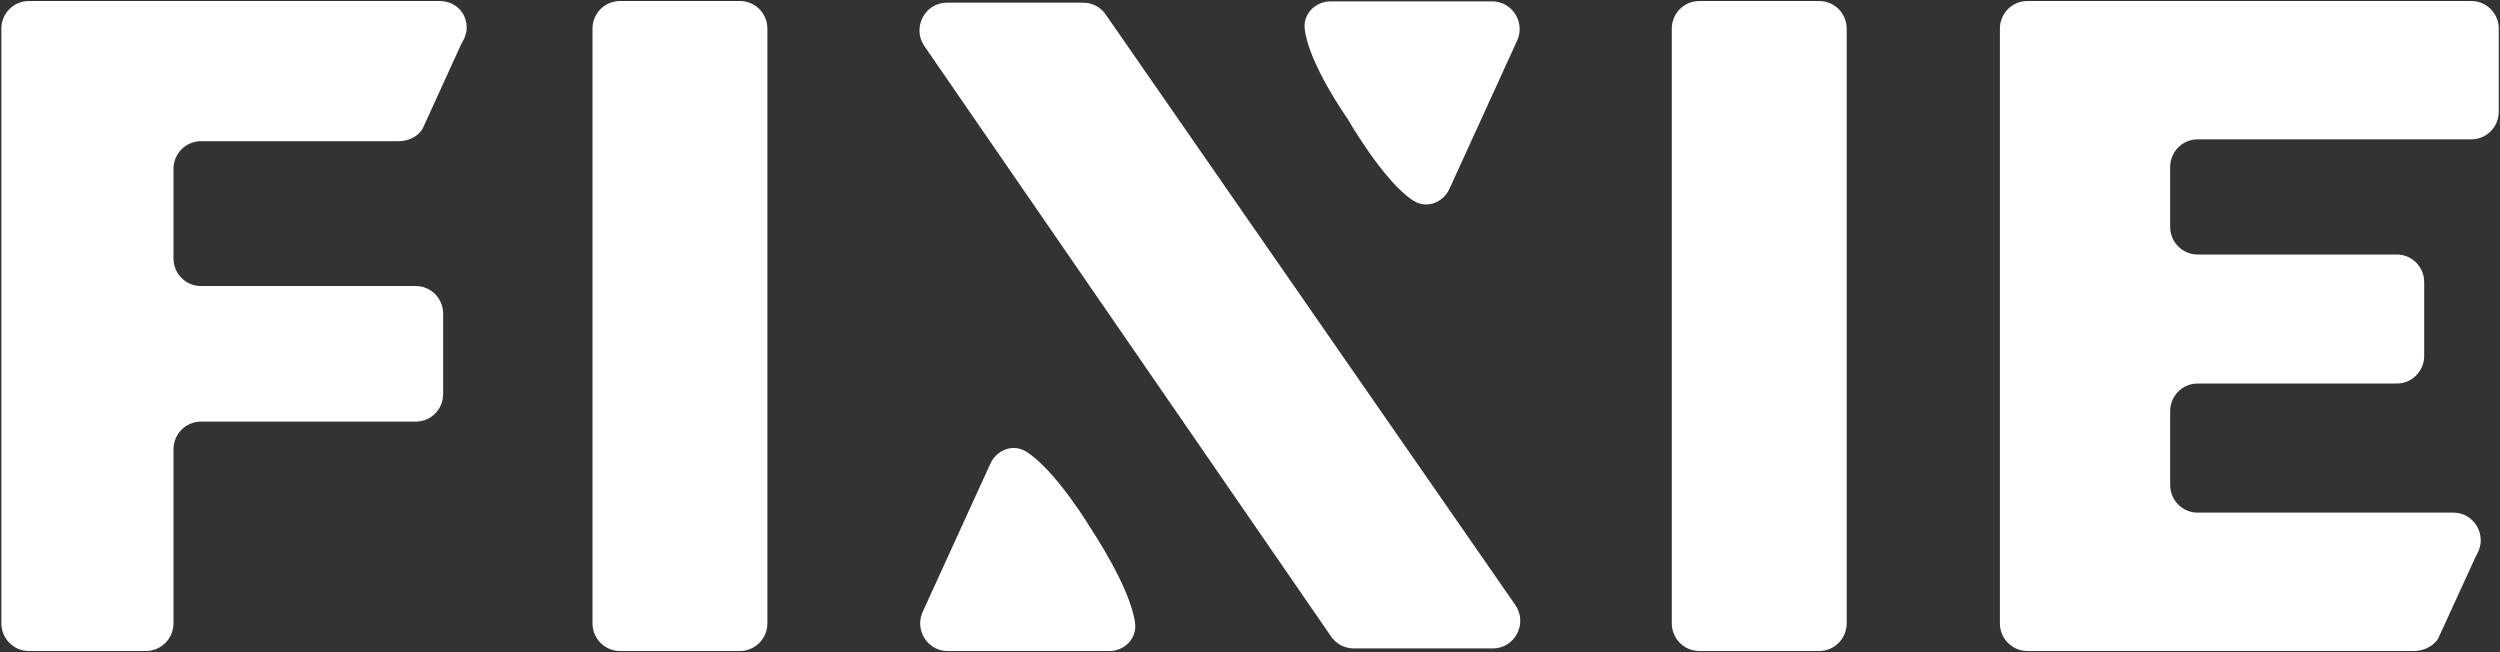 <svg xmlns="http://www.w3.org/2000/svg" xmlns:xlink="http://www.w3.org/1999/xlink" viewBox="0 0 46 12"><rect x="0" y="0" width="46" height="12" fill="#333333" stroke="none"/><path d="M 0.53 11.978 C 0.251 11.978 0.025 11.75 0.025 11.469 L 0.025 0.527 C 0.025 0.246 0.251 0.019 0.53 0.019 L 8.092 0.019 C 8.482 0.019 8.708 0.419 8.52 0.751 L 8.516 0.758 C 8.504 0.779 8.492 0.8 8.482 0.822 L 7.788 2.342 C 7.777 2.366 7.764 2.39 7.748 2.411 C 7.651 2.531 7.496 2.598 7.341 2.598 L 3.697 2.598 C 3.418 2.598 3.192 2.826 3.192 3.107 L 3.192 4.755 C 3.192 5.036 3.418 5.263 3.697 5.263 L 7.65 5.263 C 7.929 5.263 8.154 5.491 8.154 5.772 L 8.154 7.249 C 8.154 7.53 7.929 7.758 7.65 7.758 L 3.697 7.758 C 3.418 7.758 3.192 7.986 3.192 8.267 L 3.192 11.469 C 3.192 11.75 2.966 11.978 2.688 11.978 Z" fill="rgb(255, 255,255)"></path><path d="M 11.407 11.978 C 11.128 11.978 10.902 11.75 10.902 11.469 L 10.902 0.527 C 10.902 0.246 11.128 0.019 11.407 0.019 L 13.616 0.019 C 13.894 0.019 14.12 0.246 14.12 0.527 L 14.12 11.469 C 14.12 11.75 13.894 11.978 13.616 11.978 Z" fill="rgb(255, 255,255)"></path><path d="M 30.761 11.469 C 30.761 11.75 30.987 11.978 31.265 11.978 L 33.474 11.978 C 33.753 11.978 33.979 11.75 33.979 11.469 L 33.979 0.527 C 33.979 0.246 33.753 0.019 33.474 0.019 L 31.265 0.019 C 30.987 0.019 30.761 0.246 30.761 0.527 Z" fill="rgb(255, 255,255)"></path><path d="M 37.302 11.978 C 37.024 11.978 36.798 11.75 36.798 11.469 L 36.798 0.527 C 36.798 0.246 37.024 0.019 37.302 0.019 L 45.472 0.019 C 45.751 0.019 45.977 0.246 45.977 0.527 L 45.977 2.055 C 45.977 2.336 45.751 2.564 45.472 2.564 L 40.435 2.564 C 40.157 2.564 39.931 2.792 39.931 3.073 L 39.931 4.174 C 39.931 4.455 40.157 4.683 40.435 4.683 L 44.101 4.683 C 44.379 4.683 44.605 4.91 44.605 5.192 L 44.605 6.548 C 44.605 6.829 44.379 7.057 44.101 7.057 L 40.435 7.057 C 40.157 7.057 39.931 7.285 39.931 7.566 L 39.931 8.923 C 39.931 9.204 40.157 9.432 40.435 9.432 L 45.141 9.432 C 45.53 9.432 45.768 9.855 45.581 10.189 C 45.569 10.212 45.556 10.234 45.545 10.258 L 44.876 11.719 C 44.865 11.743 44.853 11.766 44.837 11.786 C 44.739 11.909 44.578 11.978 44.422 11.978 Z" fill="rgb(255, 255,255)"></path><path d="M 24.791 2.179 C 24.791 2.179 24.082 1.178 24.007 0.534 C 23.974 0.255 24.203 0.026 24.481 0.026 L 27.457 0.026 C 27.825 0.026 28.069 0.411 27.915 0.748 L 26.67 3.474 C 26.553 3.73 26.251 3.844 26.014 3.697 C 25.466 3.358 24.791 2.179 24.791 2.179 Z" fill="rgb(255, 255,255)"></path><path d="M 20.081 9.739 C 20.081 9.739 20.81 10.827 20.886 11.471 C 20.919 11.75 20.69 11.979 20.411 11.979 L 17.436 11.979 C 17.068 11.979 16.824 11.594 16.978 11.257 L 18.223 8.531 C 18.34 8.275 18.641 8.161 18.879 8.308 C 19.427 8.647 20.081 9.739 20.081 9.739 Z" fill="rgb(255, 255,255)"></path><path d="M 17.424 0.049 L 19.932 0.049 C 20.097 0.049 20.251 0.13 20.345 0.267 L 27.881 11.131 C 28.115 11.468 27.876 11.931 27.468 11.931 L 24.907 11.931 C 24.742 11.931 24.587 11.85 24.493 11.713 L 17.009 0.849 C 16.777 0.511 17.016 0.049 17.424 0.049 Z" fill="rgb(255, 255,255)"></path></svg>
